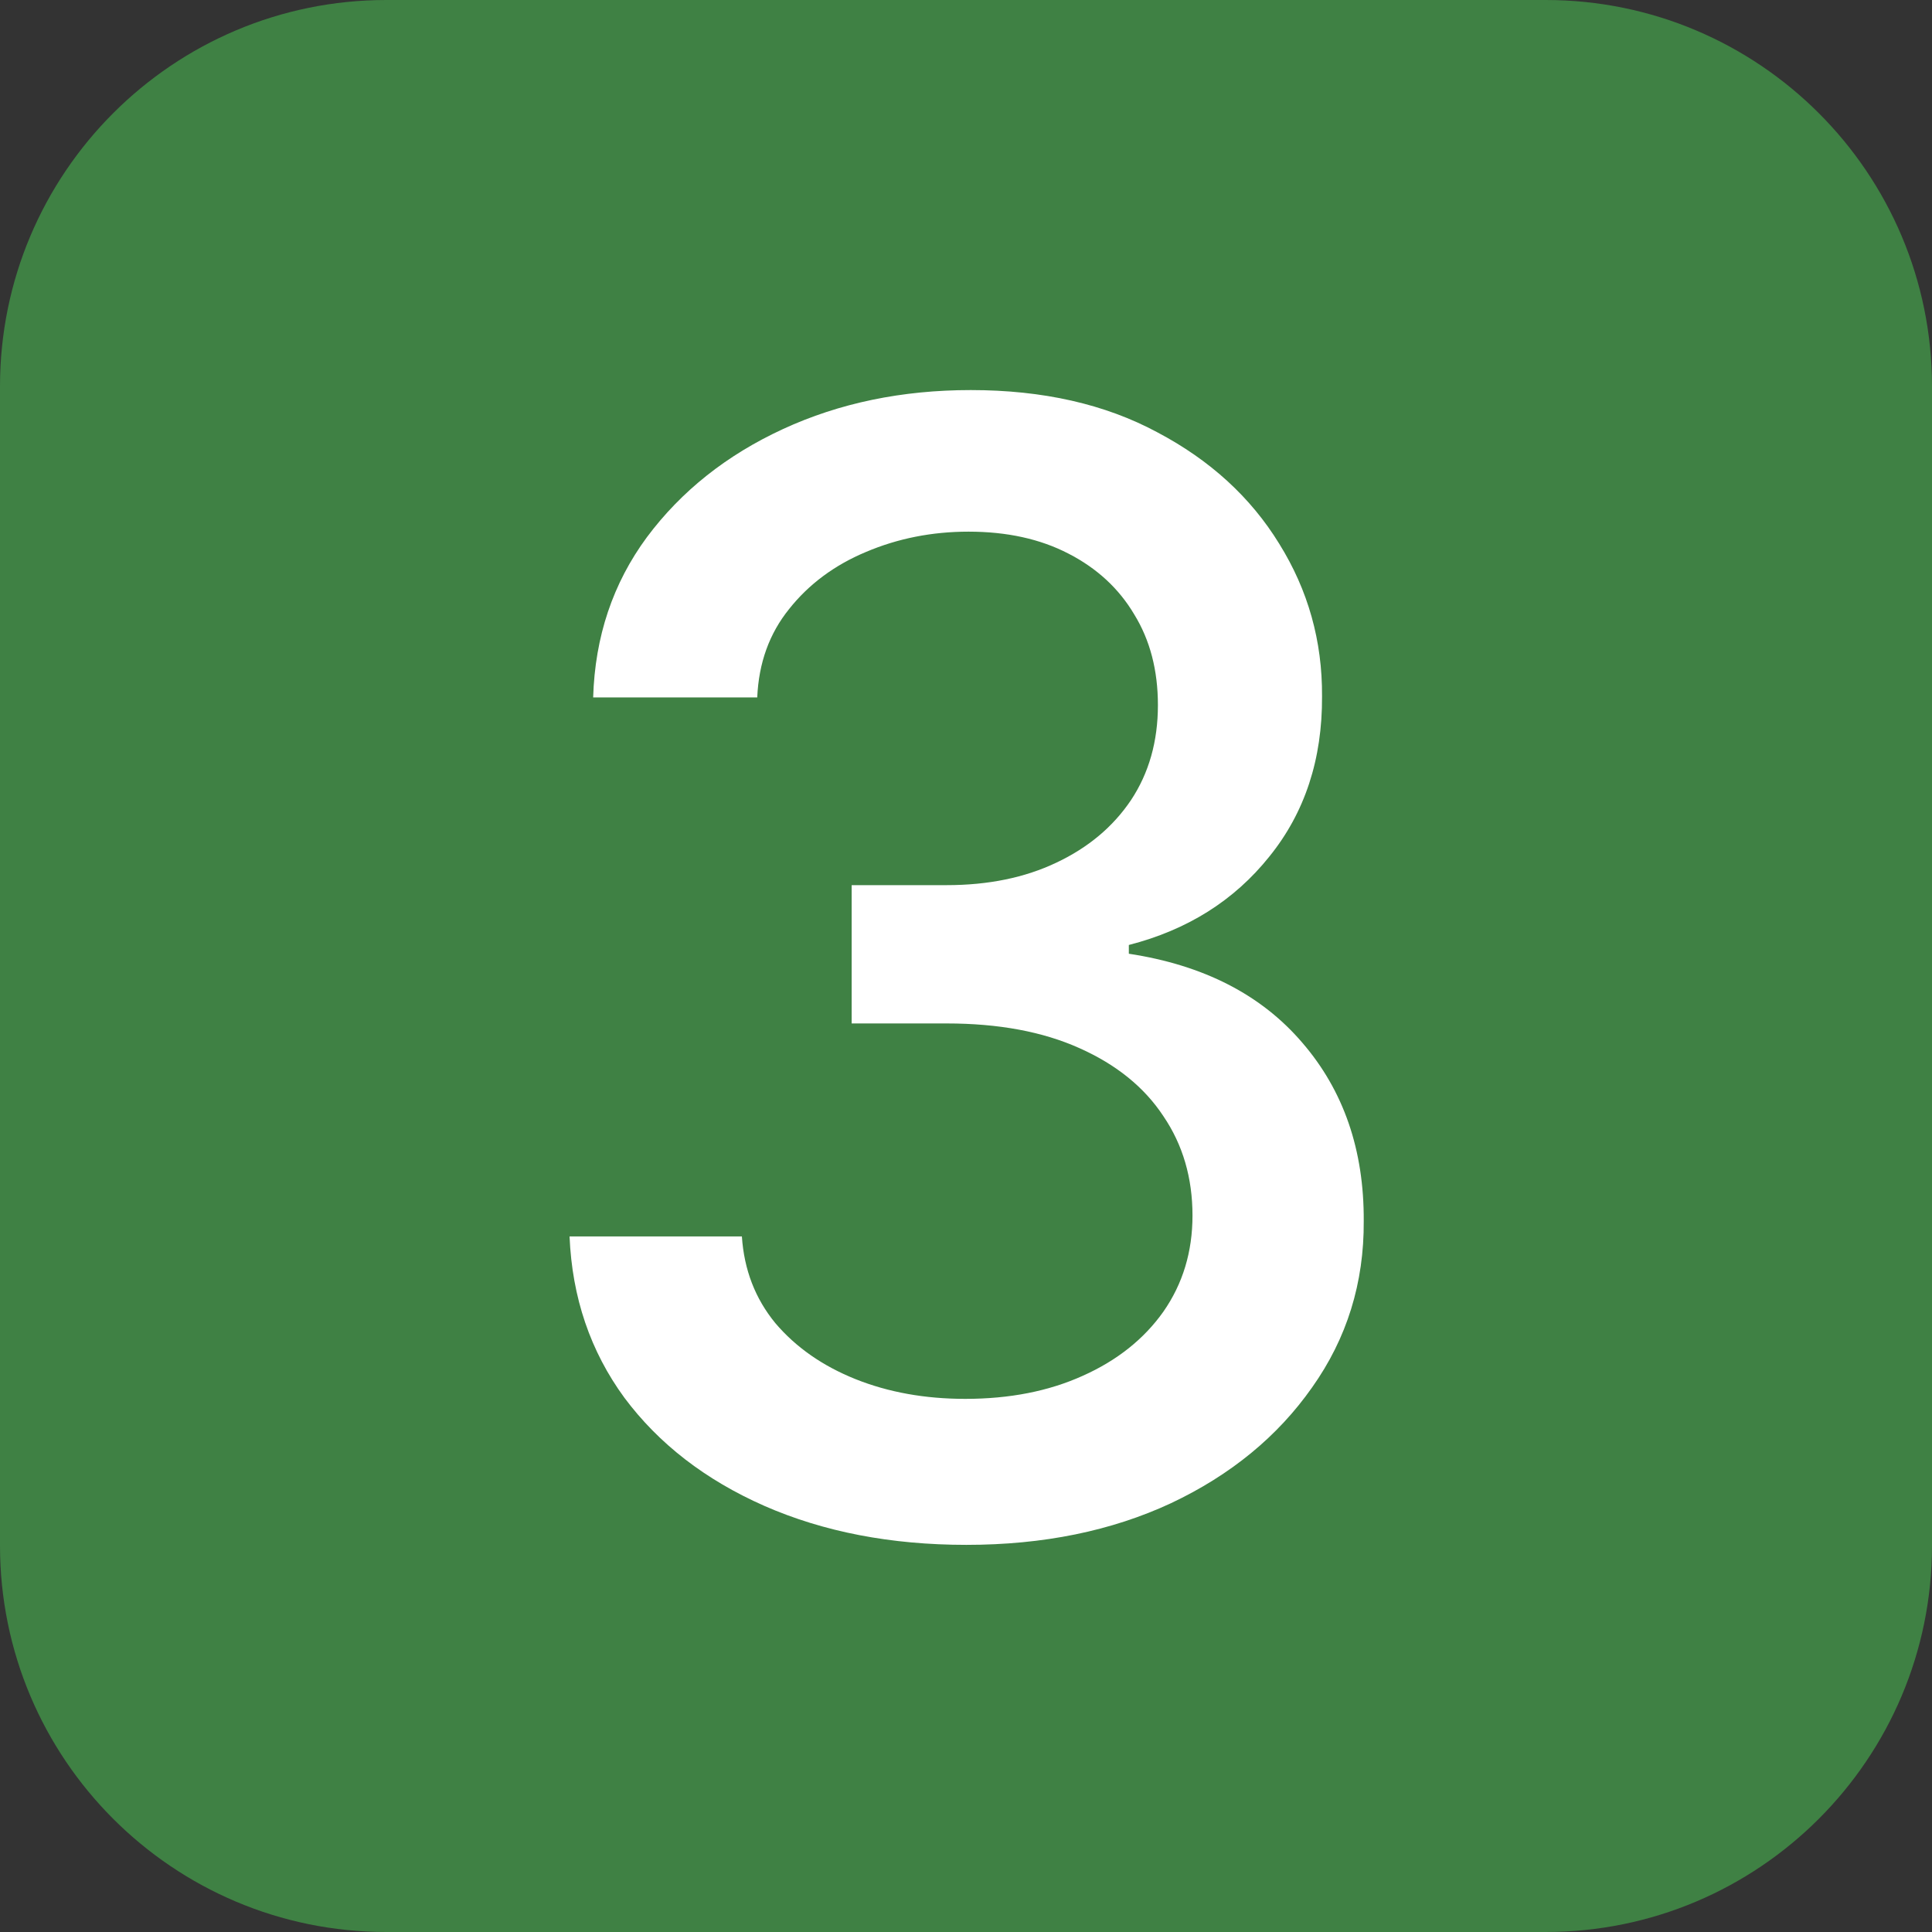 <svg xmlns="http://www.w3.org/2000/svg" width="60" height="60" viewBox="0 0 60 60" fill="none"><rect x="0" y="0" width="60" height="60" fill="#333333" stroke="none"/><path d="M0 12C0 5.373 5.373 0 12 0H48C54.627 0 60 5.373 60 12V48C60 54.627 54.627 60 48 60H12C5.373 60 0 54.627 0 48V12Z" fill="#3F8144"></path><path d="M30.011 47.977C27.671 47.977 25.579 47.574 23.739 46.767C21.909 45.96 20.46 44.841 19.392 43.409C18.335 41.966 17.767 40.295 17.688 38.398H23.04C23.108 39.432 23.454 40.33 24.079 41.091C24.716 41.841 25.546 42.42 26.568 42.83C27.591 43.239 28.727 43.443 29.977 43.443C31.352 43.443 32.568 43.205 33.625 42.727C34.693 42.25 35.528 41.585 36.131 40.733C36.733 39.869 37.034 38.875 37.034 37.75C37.034 36.58 36.733 35.551 36.131 34.665C35.54 33.767 34.67 33.062 33.523 32.551C32.386 32.04 31.011 31.784 29.398 31.784H26.449V27.489H29.398C30.693 27.489 31.829 27.256 32.807 26.79C33.795 26.324 34.568 25.676 35.125 24.847C35.682 24.006 35.96 23.023 35.96 21.898C35.96 20.818 35.716 19.881 35.227 19.085C34.75 18.278 34.068 17.648 33.182 17.193C32.307 16.739 31.273 16.511 30.079 16.511C28.943 16.511 27.881 16.722 26.892 17.142C25.915 17.551 25.119 18.142 24.506 18.915C23.892 19.676 23.562 20.591 23.517 21.659H18.421C18.477 19.773 19.034 18.114 20.091 16.682C21.159 15.25 22.568 14.131 24.318 13.324C26.068 12.517 28.011 12.114 30.148 12.114C32.386 12.114 34.318 12.551 35.943 13.426C37.58 14.29 38.841 15.443 39.727 16.886C40.625 18.329 41.068 19.909 41.057 21.625C41.068 23.579 40.523 25.239 39.42 26.602C38.33 27.966 36.875 28.881 35.057 29.347V29.619C37.375 29.972 39.17 30.892 40.443 32.381C41.727 33.869 42.364 35.716 42.352 37.92C42.364 39.841 41.83 41.562 40.75 43.085C39.682 44.608 38.222 45.807 36.369 46.682C34.517 47.545 32.398 47.977 30.011 47.977Z" fill="white"></path></svg>